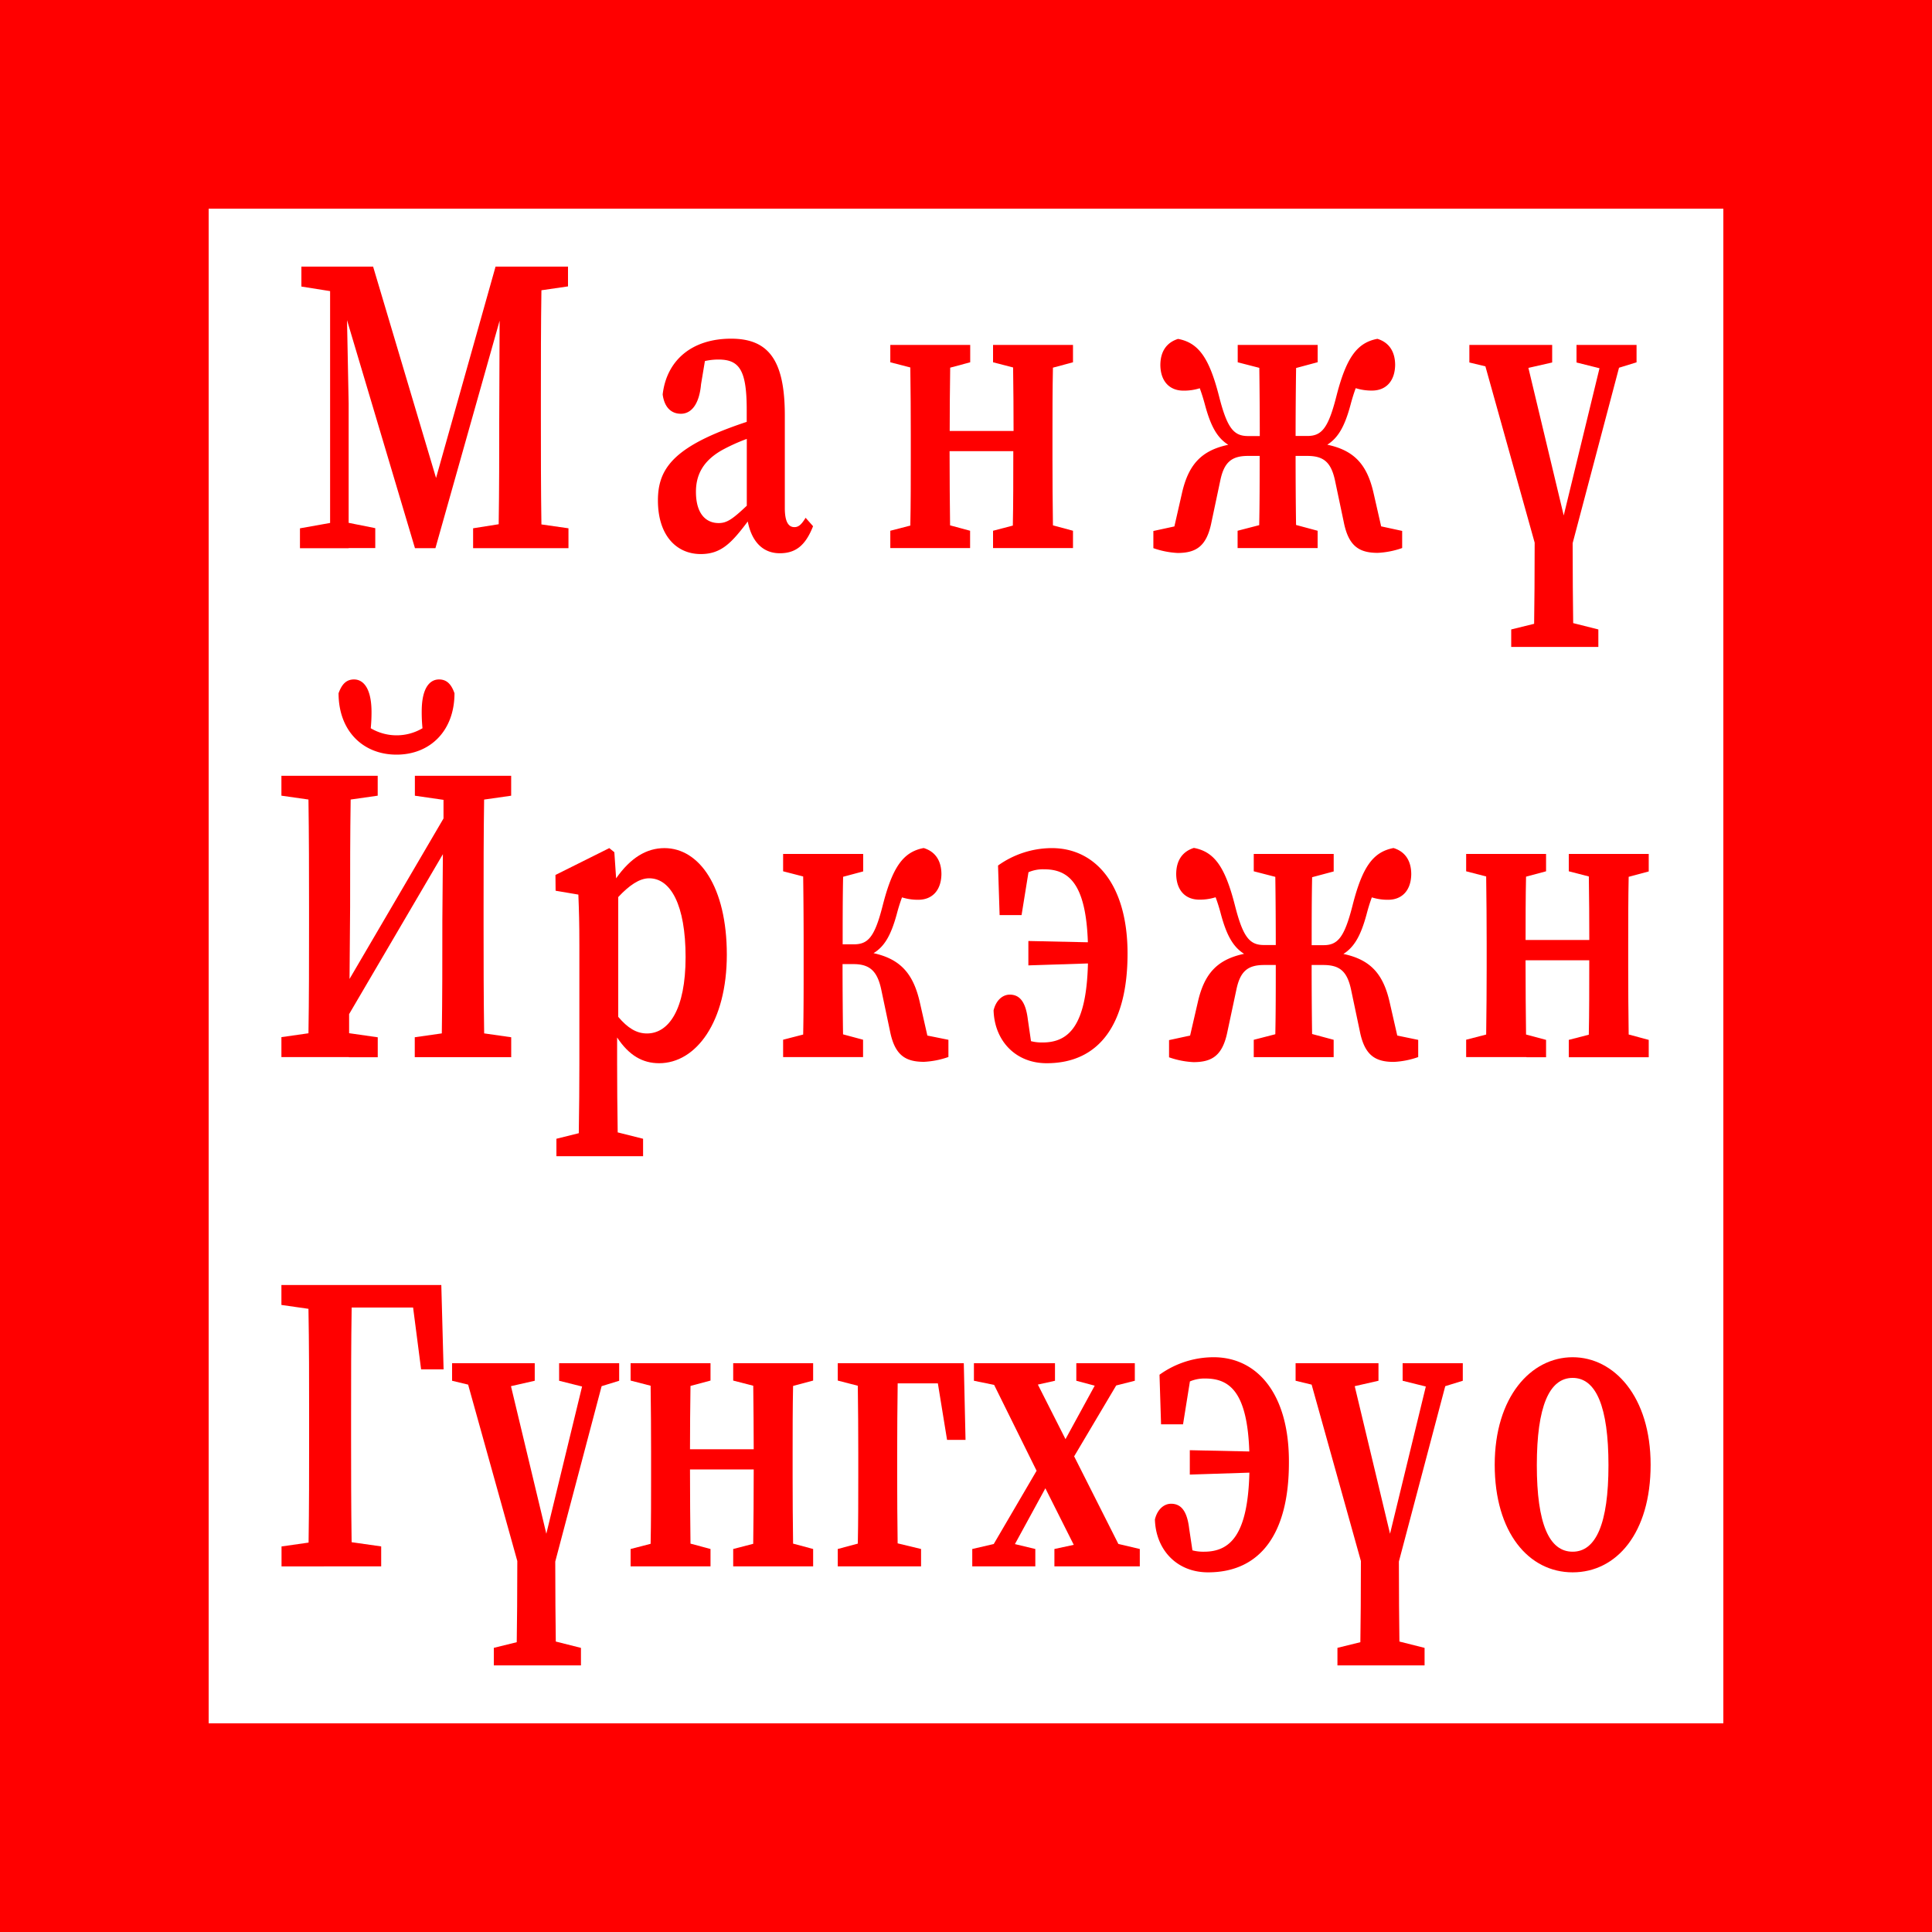 <svg id="레이어_1" data-name="레이어 1" xmlns="http://www.w3.org/2000/svg" viewBox="0 0 500 500"><path d="M0,0V500H500V0ZM446,446H54V54H446Z" style="fill:red"/><path d="M90.23,141.84h6.89v-5.15l-6.89-1.38V104.42l-.42-21.56,17.58,59h5.3L129.3,83l-.1,26c0,8.38,0,17.52-.14,26.67l-6.62,1.05v5.15h24.68v-5.15l-7-1c-.14-9.23-.14-18.56-.14-27.87V103c0-9.36,0-18.69.14-27.88l6.88-1V69H128.25l-15.4,54.7L96.56,69H78v5.16l7.43,1.18v60l-7.8,1.39v5.15H90.23Z" style="fill:red"/><path d="M185.27,112.15c-12.07,5.14-15,10.36-15,17.36,0,9.07,4.8,13.88,11.09,13.88,5.31,0,8-2.92,12.16-8.43,1,5.14,3.85,8.22,8.28,8.22,4,0,6.61-1.87,8.62-7L208.49,134c-1,1.63-1.75,2.42-2.89,2.42-1.56,0-2.49-1.4-2.49-4.93v-24c0-14.28-4.21-19.84-13.9-19.84-10.24,0-16.7,5.68-17.71,14.43.41,3.19,2.09,5,4.72,5s4.74-2.36,5.21-7.64l1-6a15.6,15.6,0,0,1,3.51-.39c5.43,0,7.31,2.76,7.31,13v3.13C190.34,110.13,187.4,111.24,185.27,112.15Zm8,18.73c-3.64,3.42-5.1,4.49-7.27,4.49-3.33,0-5.89-2.43-5.89-8.09,0-4.19,1.67-8.12,7.29-11.08a48,48,0,0,1,5.87-2.61Z" style="fill:red"/><path d="M246,141.84h5.06v-4.48l-5.18-1.4c-.08-5.36-.12-12.51-.13-19.2h16.49c0,6.71,0,13.89-.12,19.26L257,137.36v4.48h20.69v-4.48l-5.19-1.4c-.08-5.41-.12-12.32-.12-17.17v-6.46c0-4.85,0-11.76.12-17.18l5.19-1.39V89.27H257v4.49l5.19,1.34c.08,5.14.12,11.63.12,16.44H245.78c0-4.79.05-11.26.13-16.39l5.18-1.39V89.27H230.41v4.49l5.18,1.34c.08,5.42.12,12.36.12,17.23v6.46c0,4.87,0,11.81-.12,17.23l-5.18,1.34v4.48H246Z" style="fill:red"/><path d="M313.54,135.08l2.29-10.82c1-4.72,3-6.27,7.17-6.27h3c0,5.74,0,12.62-.12,17.92l-5.59,1.45v4.48H341v-4.48l-5.58-1.5c-.08-5.3-.12-12.15-.12-17.87h3c4.18,0,6.14,1.55,7.18,6.27l2.28,10.82c1.24,6.29,4,8,8.82,8a22.29,22.29,0,0,0,6.3-1.25V137.4l-5.44-1.18-1.94-8.52c-1.67-7.45-5-11.13-12-12.61,2.83-1.79,4.51-4.75,6-10.26.43-1.64.88-3.07,1.36-4.37a13.73,13.73,0,0,0,4.2.62c3.71,0,5.93-2.53,6-6.6,0-3.28-1.41-5.82-4.59-6.79-5.35,1-8.11,5-10.65,15-2.08,8.14-3.78,10.14-7.47,10.14H335.3c0-5.41.05-12.26.13-17.59l5.58-1.5V89.27H320.32v4.49l5.59,1.44c.07,5.34.12,12.23.12,17.65H323c-3.69,0-5.39-2-7.47-10.14-2.54-10-5.29-14-10.65-15-3.18,1-4.58,3.51-4.58,6.79.05,4.07,2.27,6.6,6,6.6a13.68,13.68,0,0,0,4.2-.62c.48,1.3.93,2.73,1.37,4.37,1.49,5.51,3.16,8.47,6,10.26-7,1.48-10.33,5.16-12,12.61l-1.94,8.52-5.44,1.18v4.44a22.29,22.29,0,0,0,6.3,1.25C309.58,143.09,312.31,141.37,313.54,135.08Z" style="fill:red"/><path d="M397.17,140.44c0,9.09-.06,15.3-.14,21l-5.93,1.46v4.53h22.55v-4.53l-6.51-1.64c-.08-5.68-.13-11.85-.14-20.69l12-45.4,4.54-1.4V89.27H408v4.54l5.95,1.49-9.26,38.1-9.14-38.19,6.15-1.4V89.27H380.27v4.54l4.15,1Z" style="fill:red"/><path d="M90.3,273.61h7.46v-5.16l-7.41-1.06,0-4.94,24.27-41.39-.14,17.08c0,10.58,0,20.12-.14,29.3l-7,1v5.16H132.3v-5.16l-7-1c-.14-9.29-.15-18.62-.15-27.88V234.8c0-9.4,0-18.73.14-27.87l7-1v-5.15H107.37v5.15l7.41,1.07,0,4.82L90.46,253.35l.15-18.55c0-9.41,0-18.73.14-27.88l7-1v-5.15H72.83v5.15l7,1c.14,9.28.15,18.61.15,27.86v4.77c0,9.4,0,18.72-.15,27.86l-7,1v5.16H90.3Z" style="fill:red"/><path d="M91.62,175.84c-2.06,0-3.19,1.33-4,3.57,0,9.74,6.31,15.89,15,15.89s15-6.15,15-15.89c-.79-2.24-1.93-3.57-4-3.57-2.28,0-4.48,2-4.48,8.28a41.5,41.5,0,0,0,.2,4.35,13.16,13.16,0,0,1-13.39,0,41.5,41.5,0,0,0,.2-4.35C96.1,177.89,93.9,175.84,91.62,175.84Z" style="fill:red"/><path d="M143.79,230.52l5.89,1c.17,4.4.26,7.24.26,13.27v30.59c0,5.61-.05,11.51-.15,17.89L144,294.71v4.52h22.43v-4.52l-6.57-1.65c-.1-6.35-.15-12.27-.15-17.83V268.5c3.1,4.69,6.64,6.66,10.87,6.66,9.61,0,17.52-10.76,17.52-28.08,0-17.59-7.15-27.59-16.14-27.59-4.65,0-8.78,2.51-12.51,7.82l-.46-6.76-1.31-1.06-13.93,6.95ZM160,232.16c2.81-3,5.46-4.86,8-4.86,5.55,0,9.43,6.85,9.43,20.41s-4.36,19.75-10,19.75c-2.72,0-5-1.43-7.43-4.3Z" style="fill:red"/><path d="M202.67,221v4.49l5.19,1.34c.08,5.42.12,12.36.12,17.23v6.45c0,4.87,0,11.81-.12,17.23l-5.19,1.34v4.49h20.69v-4.49l-5.18-1.39c-.08-5.36-.13-12.34-.13-18.18h2.82c4.17,0,6.14,1.76,7.17,6.47l2.28,10.82c1.24,6.3,4,8,8.83,8a22.37,22.37,0,0,0,6.3-1.25v-4.45L240,268l-1.93-8.51c-1.67-7.45-5-11.28-12-12.81,2.82-1.73,4.49-4.56,6-10.06.43-1.65.89-3.08,1.37-4.38a13.63,13.63,0,0,0,4.2.62c3.71,0,5.93-2.53,6-6.6,0-3.28-1.4-5.82-4.59-6.79-5.35,1-8.1,5-10.64,15-2.08,8.13-3.78,9.92-7.47,9.92h-2.86c0-5.39,0-12.19.12-17.48l5.19-1.39V221H202.67Z" style="fill:red"/><path d="M258.29,224l.41,12.83h5.68l1.79-11.1a9.57,9.57,0,0,1,4-.76c6.39,0,10.86,3.65,11.37,18.89l-15.4-.33v6.31l15.42-.5c-.39,15.88-4.8,20.45-11.74,20.45a11.07,11.07,0,0,1-3-.34L266,263.8c-.56-4.62-2.17-6.39-4.67-6.39-1.92,0-3.59,1.55-4.19,4.06.22,7.79,5.6,13.69,13.74,13.69,13.63,0,20.93-10.15,20.93-28.37,0-17.84-8.33-27.3-19.59-27.3A24,24,0,0,0,258.29,224Z" style="fill:red"/><path d="M350,234.48c-2.09,8.13-3.79,10.13-7.47,10.13h-3.07c0-5.4,0-12.25.12-17.59l5.58-1.49V221H324.47v4.49l5.58,1.44c.08,5.34.12,12.22.12,17.64H327.1c-3.69,0-5.39-2-7.47-10.13-2.54-10-5.29-14-10.65-15-3.18,1-4.58,3.51-4.58,6.79.05,4.07,2.27,6.6,6,6.6a13.63,13.63,0,0,0,4.2-.62c.48,1.3.94,2.73,1.37,4.38,1.49,5.51,3.16,8.47,6,10.26-7,1.48-10.33,5.15-12,12.61L308,268l-5.45,1.18v4.45a22.37,22.37,0,0,0,6.3,1.25c4.87,0,7.59-1.72,8.83-8L320,256c1-4.71,3-6.26,7.17-6.26h3c0,5.74,0,12.62-.12,17.92l-5.58,1.44v4.49h20.68v-4.49l-5.58-1.5c-.08-5.29-.12-12.14-.12-17.86h3c4.18,0,6.15,1.55,7.18,6.26l2.28,10.82c1.24,6.3,4,8,8.82,8a22.22,22.22,0,0,0,6.3-1.25v-4.45L361.61,268l-1.94-8.51c-1.67-7.46-5-11.13-12-12.61,2.83-1.79,4.51-4.75,6-10.26.43-1.65.88-3.08,1.36-4.38a13.73,13.73,0,0,0,4.2.62c3.72,0,5.94-2.53,6-6.6,0-3.28-1.4-5.82-4.59-6.79C355.28,220.49,352.53,224.45,350,234.48Z" style="fill:red"/><path d="M395.07,273.61h5.05v-4.49l-5.18-1.39c-.08-5.36-.12-12.52-.13-19.21H411.3c0,6.72,0,13.89-.12,19.26L406,269.12v4.49h20.69v-4.49l-5.19-1.39c-.08-5.41-.12-12.33-.12-17.18V244.1c0-4.86,0-11.77.12-17.18l5.19-1.39V221H406v4.49l5.19,1.34c.08,5.13.12,11.62.12,16.44H394.82c0-4.8,0-11.26.12-16.39l5.18-1.39V221H379.44v4.49l5.18,1.34c.08,5.42.13,12.36.13,17.23v6.45c0,4.87-.05,11.81-.13,17.23l-5.18,1.34v4.49h15.63Z" style="fill:red"/><path d="M91.1,405.37h7.55v-5.16L91,399.12c-.13-9.23-.14-18.4-.14-26.94v-5.61c0-9.52,0-18.95.15-28.19h15.9l2.07,16h5.82l-.59-21.82H72.83v5.16l7,1C80,348,80,357.31,80,366.57v5.65c0,8.68,0,17.87-.14,27l-7,1v5.16H91.1Z" style="fill:red"/><path d="M152.1,352.8h-7.4v4.54l5.94,1.49-9.25,38.1-9.15-38.19,6.15-1.4V352.8H117v4.54l4.15,1L133.88,404c0,9.09-.07,15.29-.15,21l-5.93,1.46V431h22.55v-4.53l-6.51-1.64c-.08-5.69-.13-11.85-.14-20.7l12-45.39,4.54-1.4V352.8H152.1Z" style="fill:red"/><path d="M194.81,352.8h-5.06v4.49l5.19,1.34c.07,5.14.11,11.63.12,16.44H178.57c0-4.8.05-11.26.13-16.39l5.18-1.39V352.8H163.2v4.49l5.18,1.34c.08,5.42.12,12.36.12,17.23v6.45c0,4.87,0,11.81-.12,17.23l-5.18,1.34v4.49h20.68v-4.49l-5.18-1.39c-.08-5.36-.12-12.51-.13-19.2h16.49c0,6.71-.05,13.89-.13,19.25l-5.18,1.34v4.49h20.69v-4.49l-5.19-1.39c-.08-5.41-.12-12.32-.12-17.18v-6.45c0-4.85,0-11.77.12-17.18l5.19-1.39V352.8H194.81Z" style="fill:red"/><path d="M232.44,352.8H216.81v4.49l5.19,1.34c.08,5.42.12,12.36.12,17.23v6.45c0,4.86,0,11.77-.12,17.18l-5.19,1.39v4.49h21.56v-4.49l-6.06-1.46c-.08-5.41-.12-12.28-.12-17.11v-6.45c0-5.06.05-12.34.13-17.84h10.4l2.38,14.62h4.78l-.45-19.84Z" style="fill:red"/><polygon points="278.55 352.8 278.55 357.34 283.31 358.61 275.75 372.45 268.6 358.33 273.03 357.34 273.03 352.8 265.8 352.8 254.51 352.8 252.05 352.8 252.05 357.34 257.28 358.41 268.27 380.63 257.18 399.59 251.62 400.88 251.62 405.37 253.8 405.37 259.52 405.37 267.94 405.37 267.94 400.88 262.66 399.61 270.54 385.17 277.89 399.8 272.88 400.88 272.88 405.37 280.7 405.37 292.35 405.37 294.98 405.37 294.98 400.88 289.43 399.57 277.99 376.9 288.87 358.56 293.69 357.34 293.69 352.8 292.28 352.8 286.49 352.8 278.55 352.8" style="fill:red"/><path d="M314.08,351.25a24,24,0,0,0-14,4.53l.4,12.83h5.69l1.78-11.1a9.59,9.59,0,0,1,4-.75c6.38,0,10.85,3.65,11.37,18.88l-15.4-.33v6.31l15.42-.5c-.4,15.88-4.8,20.46-11.74,20.46a11,11,0,0,1-3-.35l-.85-5.67c-.55-4.62-2.16-6.39-4.67-6.39-1.92,0-3.59,1.55-4.19,4.06.22,7.79,5.6,13.69,13.75,13.69,13.62,0,20.93-10.14,20.93-28.36C333.68,360.72,325.35,351.25,314.08,351.25Z" style="fill:red"/><path d="M363,357.34l6,1.49-9.26,38.1-9.14-38.19,6.15-1.4V352.8H335.3v4.54l4.15,1L352.2,404c0,9.09-.06,15.29-.14,21l-5.93,1.46V431h22.55v-4.53l-6.51-1.64c-.08-5.69-.13-11.85-.14-20.7l12-45.39,4.54-1.4V352.8H363Z" style="fill:red"/><path d="M407,351.25c-10.81,0-20.17,10.29-20.17,27.83s8.8,27.84,20.17,27.84,20.18-10.17,20.18-27.84S417.7,351.25,407,351.25Zm0,50.33c-6.06,0-9.27-7.18-9.27-22.37s3.21-22.61,9.27-22.61,9.27,7.45,9.27,22.61S413,401.58,407,401.58Z" style="fill:red"/></svg>